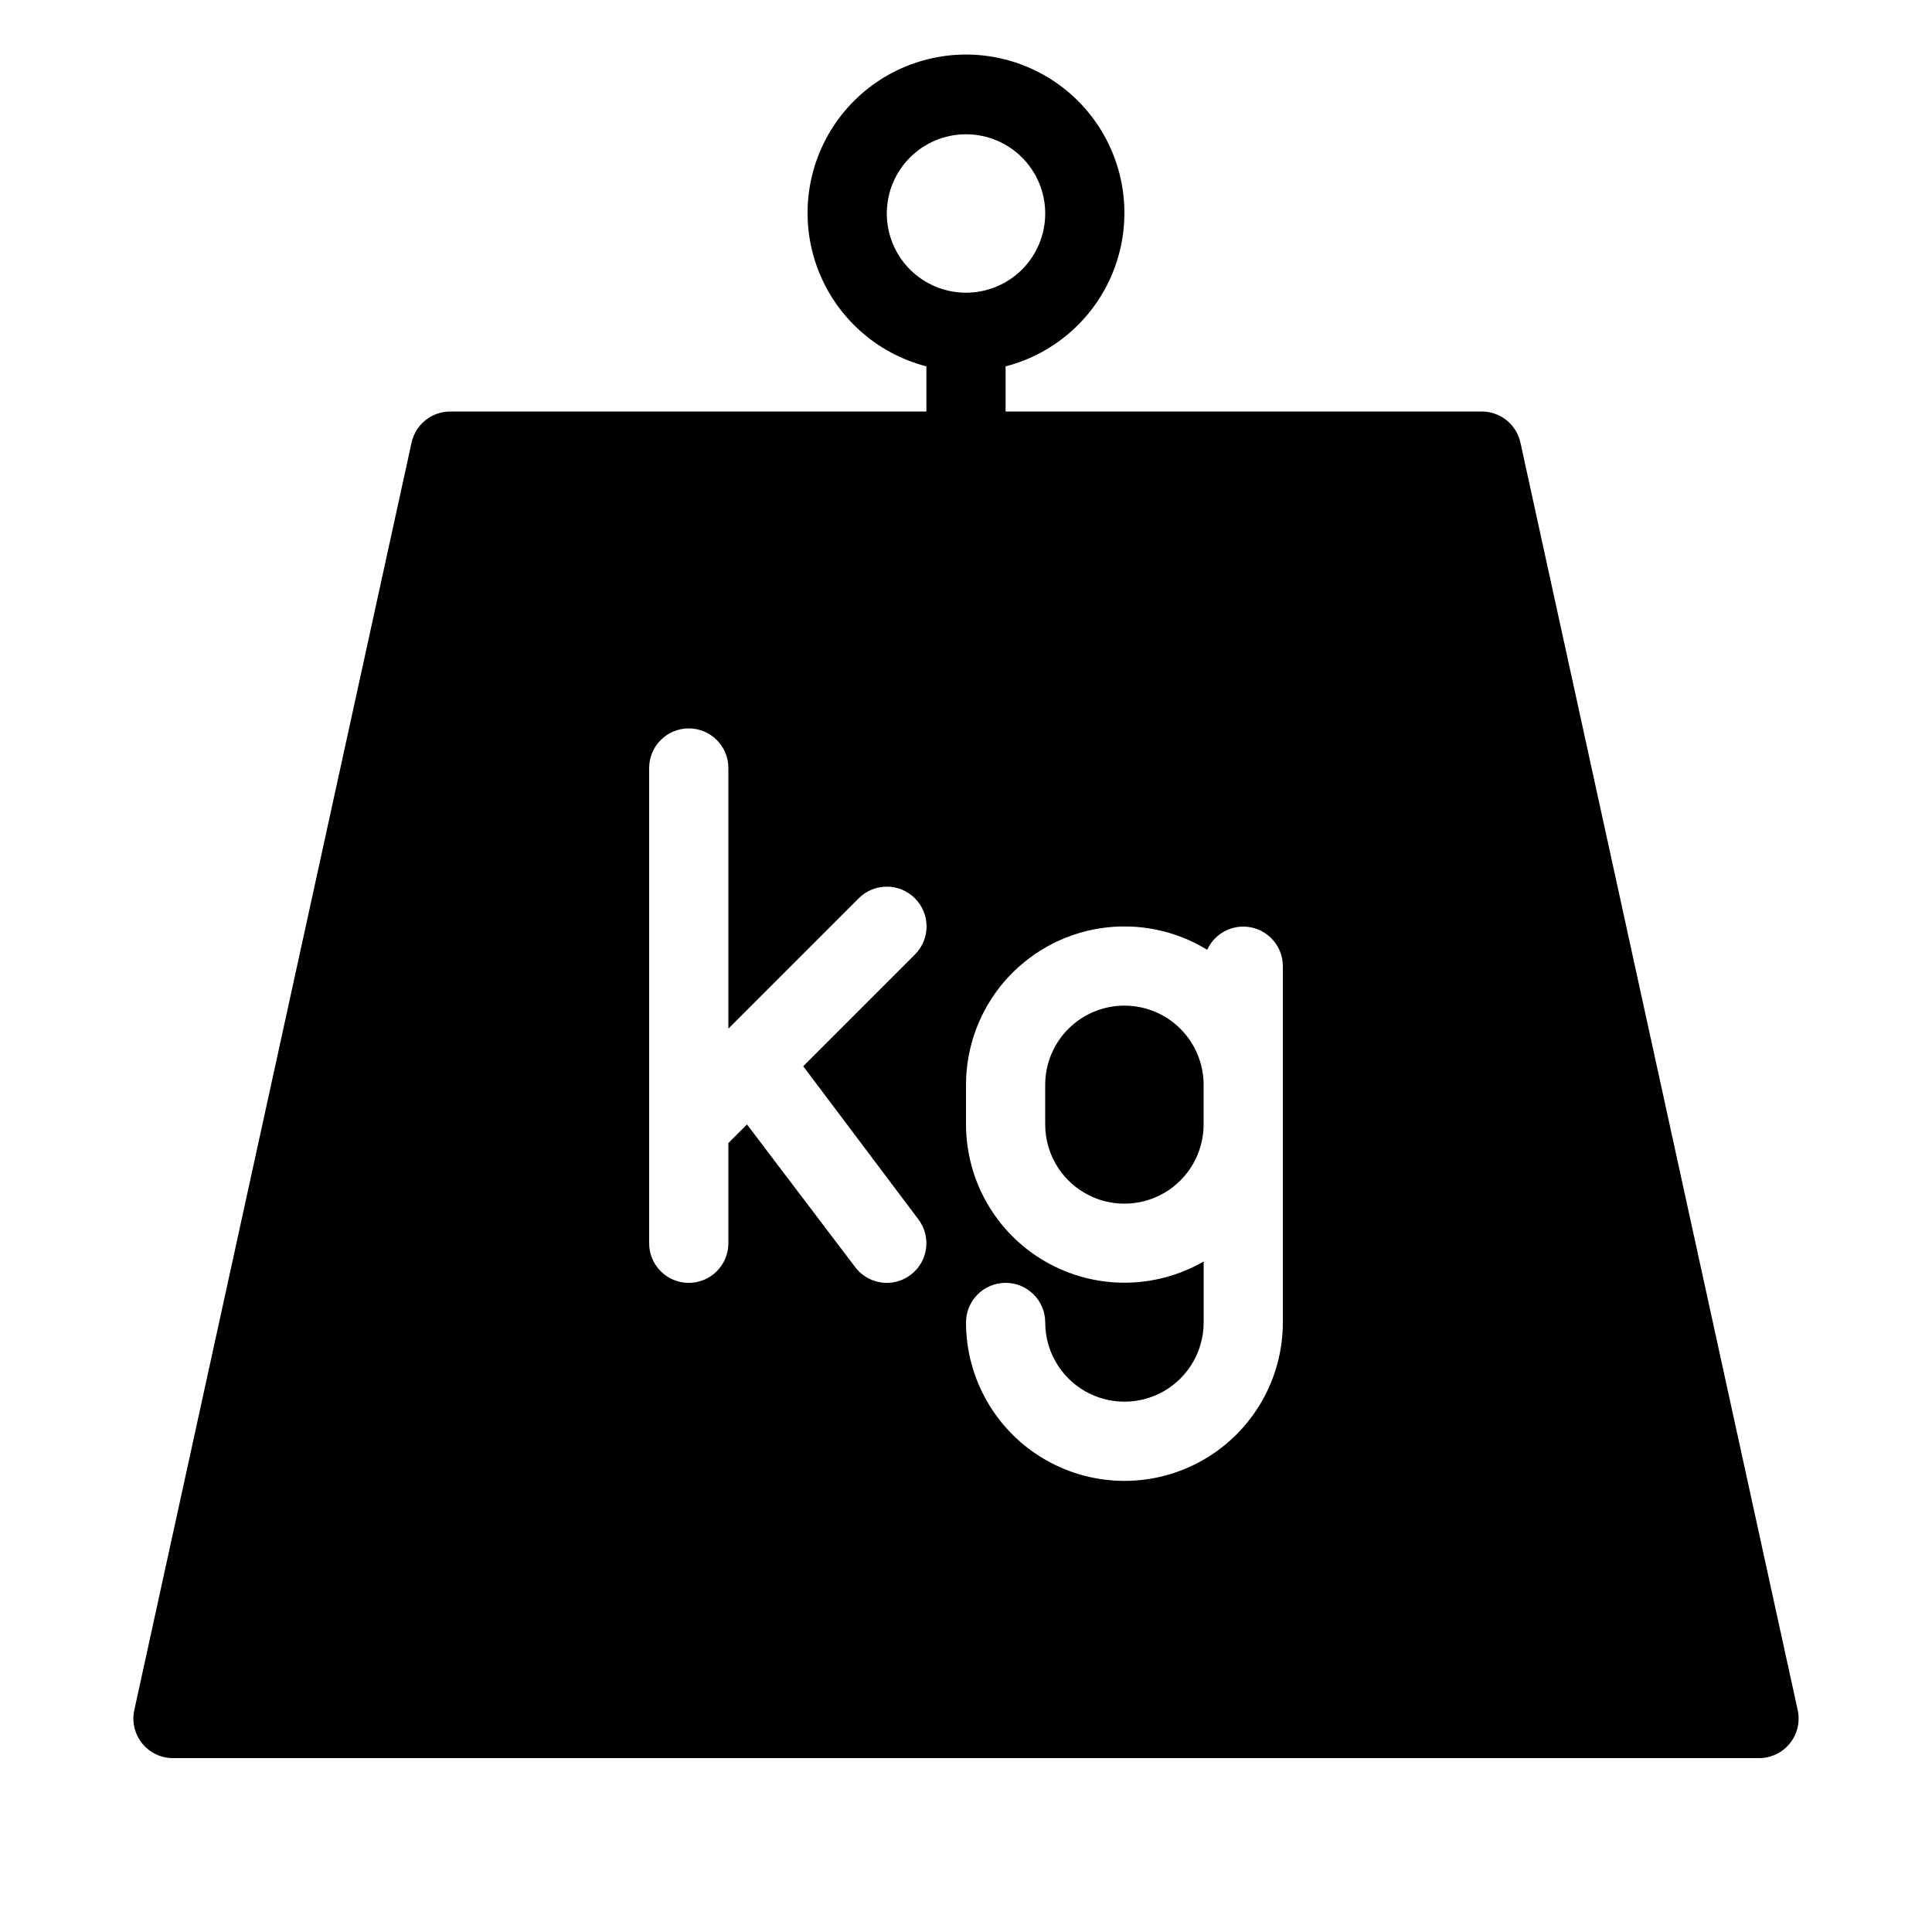 <?xml version="1.0" encoding="UTF-8"?>
<!-- Uploaded to: ICON Repo, www.svgrepo.com, Generator: ICON Repo Mixer Tools -->
<svg fill="#000000" width="800px" height="800px" version="1.1" viewBox="144 144 512 512" xmlns="http://www.w3.org/2000/svg">
 <g>
  <path d="m441.98 410.5c-5.57 0-10.91 2.211-14.844 6.148-3.938 3.934-6.148 9.273-6.148 14.844v10.496c0 7.496 4 14.43 10.496 18.18 6.492 3.75 14.496 3.75 20.992 0 6.492-3.75 10.496-10.684 10.496-18.18v-10.496c0-5.57-2.215-10.91-6.148-14.844-3.938-3.938-9.277-6.148-14.844-6.148z"/>
  <path d="m546.94 261.35c-1.055-4.926-5.461-8.406-10.496-8.293h-125.95v-11.965c13.305-3.438 24.086-13.168 28.867-26.055 4.777-12.883 2.949-27.293-4.898-38.574-7.852-11.281-20.723-18.008-34.465-18.008-13.746 0-26.617 6.727-34.465 18.008s-9.68 25.691-4.902 38.574c4.781 12.887 15.562 22.617 28.871 26.055v11.965h-125.95c-5.035-0.113-9.441 3.367-10.496 8.293l-73.473 335.87c-0.676 3.141 0.125 6.418 2.172 8.895 2.047 2.477 5.113 3.879 8.324 3.805h419.84c3.211 0.074 6.281-1.328 8.328-3.805 2.043-2.477 2.844-5.754 2.168-8.895zm-167.93-60.773c0-5.566 2.211-10.906 6.148-14.844 3.934-3.938 9.273-6.148 14.844-6.148 5.566 0 10.906 2.211 14.844 6.148 3.934 3.938 6.148 9.277 6.148 14.844 0 5.566-2.215 10.906-6.148 14.844-3.938 3.938-9.277 6.148-14.844 6.148-5.57 0-10.91-2.211-14.844-6.148-3.938-3.938-6.148-9.277-6.148-14.844zm8.398 266.6h-0.004c3.481 4.641 2.539 11.219-2.098 14.695-1.816 1.363-4.027 2.098-6.297 2.098-3.305 0-6.414-1.555-8.398-4.195l-28.652-37.785-4.934 4.934v26.555c0 5.793-4.699 10.492-10.496 10.492s-10.496-4.699-10.496-10.492v-125.95c0-5.797 4.699-10.496 10.496-10.496s10.496 4.699 10.496 10.496v69.062l34.531-34.531c4.117-4.117 10.789-4.117 14.902 0 4.117 4.117 4.117 10.789 0 14.902l-29.598 29.598zm96.559 27.289c0 15-8 28.863-20.988 36.359-12.992 7.5-28.996 7.5-41.984 0-12.992-7.496-20.992-21.359-20.992-36.359 0-5.797 4.699-10.496 10.496-10.496s10.496 4.699 10.496 10.496c0 7.5 4 14.434 10.496 18.18 6.492 3.75 14.496 3.75 20.992 0 6.492-3.746 10.496-10.68 10.496-18.18v-16.16c-12.984 7.492-28.98 7.5-41.969 0.008-12.984-7.488-20.992-21.336-21.008-36.324v-10.496c0-9.996 3.566-19.664 10.059-27.266 6.492-7.602 15.484-12.633 25.359-14.199 9.871-1.562 19.977 0.449 28.5 5.672 2.047-4.488 6.938-6.945 11.754-5.91 4.82 1.035 8.273 5.285 8.293 10.215z"/>
 </g>
</svg>